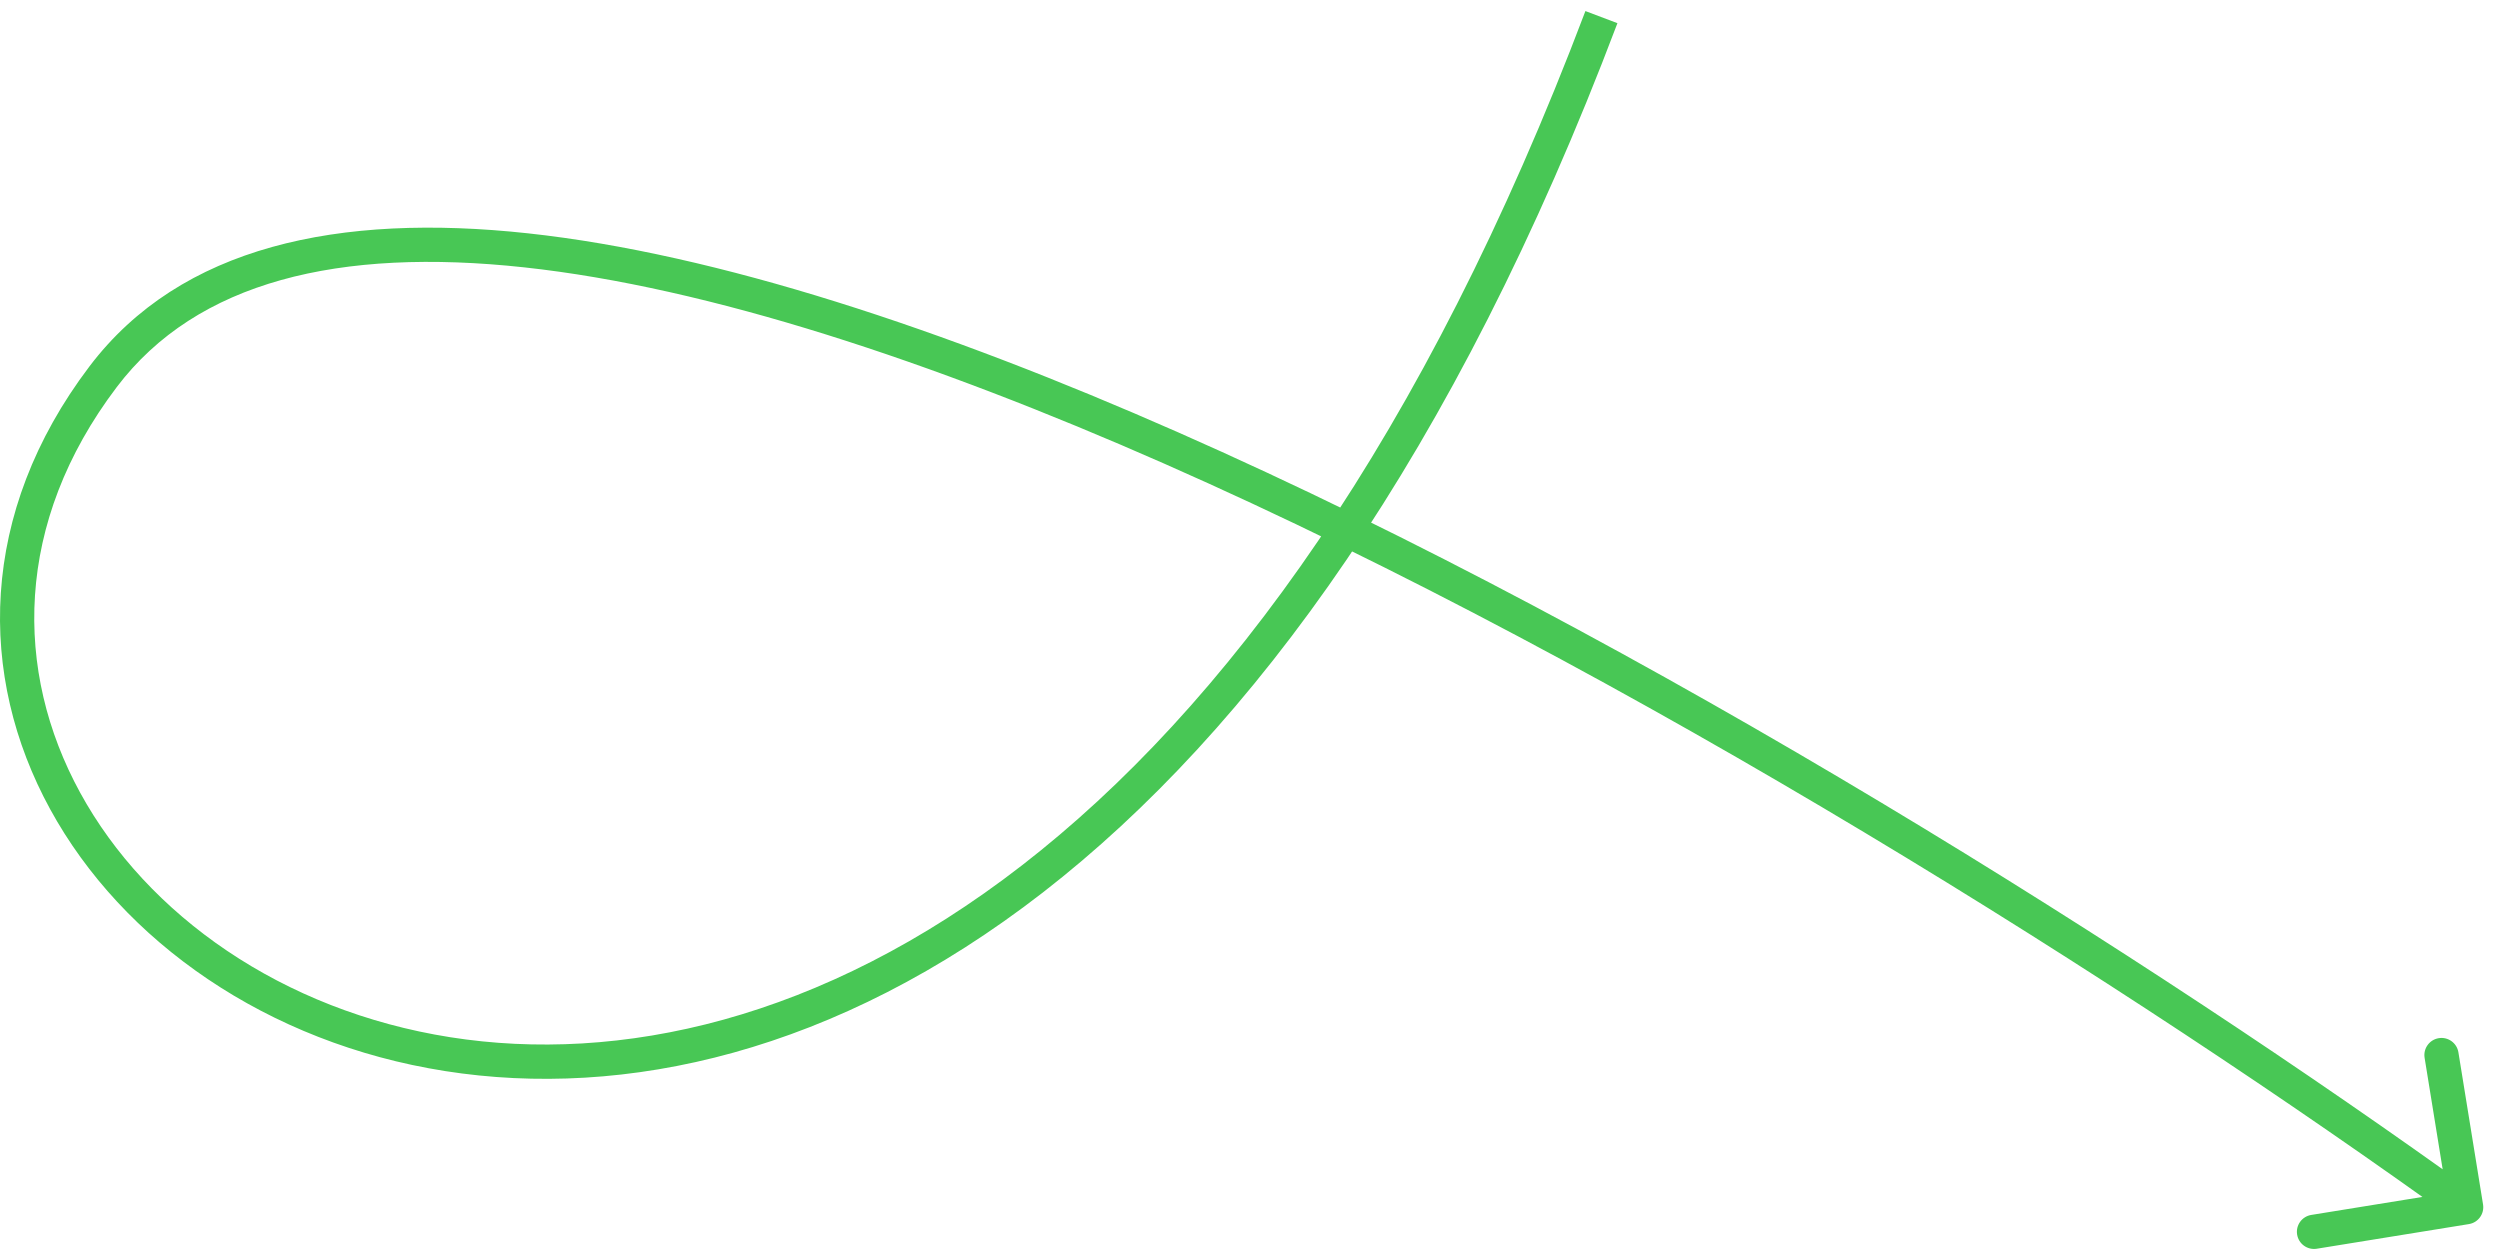 <?xml version="1.0" encoding="UTF-8"?> <svg xmlns="http://www.w3.org/2000/svg" width="146" height="73" viewBox="0 0 146 73" fill="none"> <path d="M6.023 22L5.226 21.396L6.023 22ZM144.183 71.487C144.728 71.399 145.098 70.885 145.01 70.34L143.571 61.456C143.483 60.911 142.969 60.54 142.424 60.629C141.879 60.717 141.509 61.23 141.597 61.776L142.876 69.673L134.979 70.952C134.434 71.04 134.063 71.553 134.152 72.099C134.24 72.644 134.753 73.014 135.299 72.926L144.183 71.487ZM92.588 0.646C73.668 50.684 45.879 63.656 26.303 60.575C16.454 59.024 8.581 53.425 4.682 46.294C0.802 39.199 0.815 30.53 6.82 22.604L5.226 21.396C-1.269 29.97 -1.319 39.489 2.927 47.253C7.152 54.981 15.591 60.913 25.992 62.55C46.917 65.844 75.378 51.816 94.458 1.354L92.588 0.646ZM6.82 22.604C11.498 16.429 19.806 14.441 30.618 15.614C41.4 16.785 54.384 21.079 67.995 27.078C95.2 39.069 124.637 57.751 143.438 71.311L144.608 69.689C125.742 56.082 96.18 37.315 68.801 25.247C55.12 19.217 41.916 14.829 30.834 13.626C19.782 12.426 10.548 14.371 5.226 21.396L6.82 22.604Z" fill="#48C755"></path> </svg> 